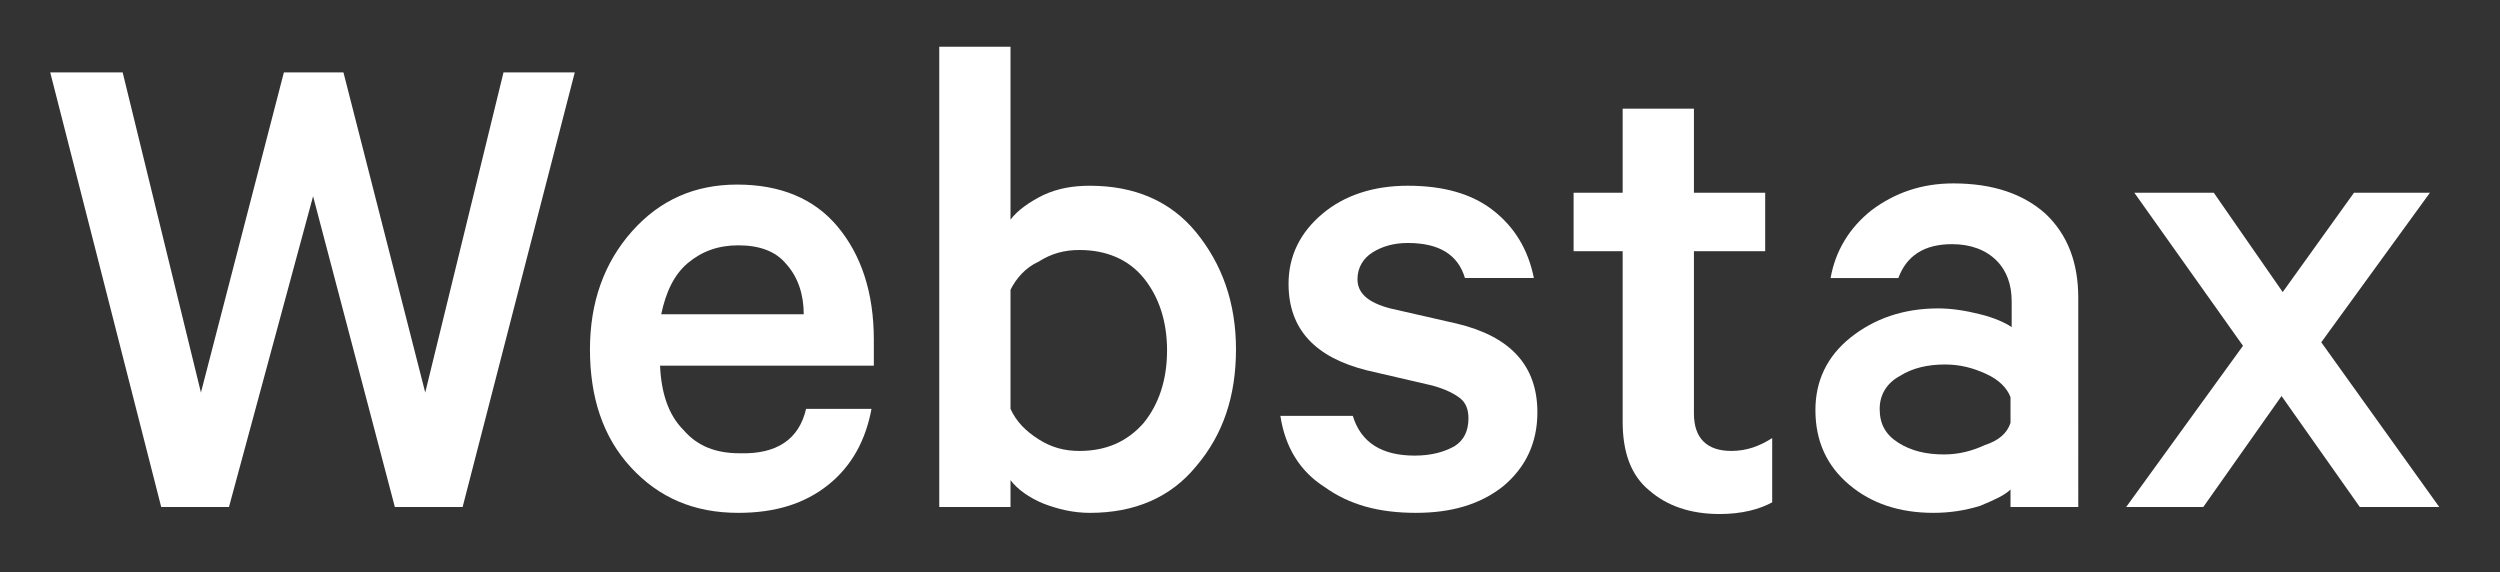<?xml version="1.0" encoding="UTF-8"?>
<!-- Generator: Adobe Illustrator 28.0.0, SVG Export Plug-In . SVG Version: 6.00 Build 0)  -->
<svg xmlns="http://www.w3.org/2000/svg" xmlns:xlink="http://www.w3.org/1999/xlink" version="1.1" id="Layer_1" x="0px" y="0px" viewBox="0 0 214 49" style="enable-background:new 0 0 214 49;" xml:space="preserve">
<rect x="0" y="0" width="214" height="49" fill="#333333" stroke="none"/>
<style type="text/css">
	.st0{fill:#FFFFFF;}
</style>
<g>
	<path class="st0" d="M24.3,6.2h5.1l7,27.4l6.7-27.4h6.1l-9.6,37.2h-5.8l-7-26.6l-7.2,26.6h-5.8L4.3,6.2h6.2l6.7,27.4L24.3,6.2z"></path>
	<path class="st0" d="M69,35h5.6c-0.5,2.7-1.7,4.9-3.7,6.5s-4.5,2.4-7.7,2.4c-3.8,0-6.8-1.3-9.2-3.9c-2.4-2.6-3.5-6-3.5-10.1   c0-4,1.2-7.4,3.6-10.1c2.4-2.7,5.4-4,9-4c3.7,0,6.6,1.2,8.6,3.6c2,2.4,3.1,5.6,3.1,9.7v2.2H56.5c0.1,2.3,0.7,4.2,2,5.5   c1.2,1.4,2.8,2,4.8,2C66.5,38.9,68.4,37.6,69,35z M63.2,21c-1.7,0-3.1,0.5-4.3,1.5S57,25,56.6,26.9h12.2c0-1.7-0.5-3.2-1.5-4.3   C66.4,21.5,65,21,63.2,21z"></path>
	<path class="st0" d="M86.5,41.1v2.3h-6.1V4h6.1v14.8c0.6-0.8,1.6-1.5,2.8-2.1c1.3-0.6,2.6-0.8,4-0.8c3.8,0,6.9,1.3,9.1,4   s3.4,6,3.4,10s-1.1,7.3-3.4,10c-2.2,2.7-5.3,4-9.1,4c-1.4,0-2.7-0.3-4-0.8C88.1,42.6,87.1,41.9,86.5,41.1z M86.5,24.8V35   c0.5,1.1,1.3,1.9,2.4,2.6c1.1,0.7,2.2,1,3.5,1c2.3,0,4.1-0.8,5.5-2.4c1.3-1.6,2-3.7,2-6.2s-0.7-4.6-2-6.2c-1.3-1.6-3.2-2.4-5.5-2.4   c-1.3,0-2.4,0.3-3.5,1C87.8,22.9,87,23.8,86.5,24.8z"></path>
	<path class="st0" d="M109.6,35.6h6.2c0.7,2.3,2.5,3.4,5.3,3.4c1.4,0,2.5-0.3,3.4-0.8c0.8-0.5,1.2-1.3,1.2-2.4   c0-0.7-0.2-1.3-0.7-1.7s-1.3-0.8-2.4-1.1l-5.6-1.3c-4.4-1.1-6.7-3.5-6.7-7.4c0-2.4,1-4.4,2.9-6c1.9-1.6,4.4-2.4,7.3-2.4   c3.1,0,5.5,0.7,7.3,2.1c1.8,1.4,3,3.3,3.5,5.8h-5.9c-0.6-2-2.2-3-4.9-3c-1.2,0-2.2,0.3-3,0.8s-1.3,1.3-1.3,2.3c0,1.2,0.9,2,2.8,2.5   l5.7,1.3c4.6,1.1,6.9,3.6,6.9,7.6c0,2.6-1,4.7-2.9,6.3c-2,1.6-4.5,2.3-7.5,2.3c-3.2,0-5.7-0.7-7.8-2.2   C111.2,40.3,110,38.2,109.6,35.6z"></path>
	<path class="st0" d="M138.9,36.1V21.5h-4.2v-5h4.2V9.3h6.1v7.2h6.1v5H145v13.9c0,2.1,1.1,3.2,3.2,3.2c1.3,0,2.4-0.4,3.5-1.1V43   c-1.1,0.6-2.6,1-4.5,1c-2.5,0-4.5-0.7-6-2C139.6,40.7,138.9,38.7,138.9,36.1z"></path>
	<path class="st0" d="M177.9,43.4h-5.8v-1.5c-0.5,0.5-1.4,0.9-2.6,1.4c-1.3,0.4-2.6,0.6-4,0.6c-2.9,0-5.3-0.8-7.2-2.4   c-1.9-1.6-2.9-3.7-2.9-6.4c0-2.5,1-4.6,3-6.2c2-1.6,4.5-2.5,7.5-2.5c1.2,0,2.4,0.2,3.6,0.5c1.2,0.3,2.1,0.7,2.7,1.1v-2.2   c0-1.4-0.4-2.6-1.3-3.5c-0.9-0.9-2.2-1.4-3.8-1.4c-2.4,0-3.9,1-4.6,2.9h-5.8c0.4-2.3,1.6-4.3,3.5-5.8c2-1.5,4.3-2.3,7-2.3   c3.4,0,6,0.9,7.9,2.6c1.9,1.8,2.8,4.2,2.8,7.2L177.9,43.4L177.9,43.4z M172.1,36.2V34c-0.3-0.8-1-1.5-2.1-2s-2.2-0.8-3.5-0.8   c-1.5,0-2.8,0.3-3.9,1c-1.1,0.6-1.7,1.6-1.7,2.8c0,1.3,0.5,2.2,1.6,2.9s2.4,1,3.9,1c1.3,0,2.4-0.3,3.5-0.8   C171.1,37.7,171.8,37.1,172.1,36.2z"></path>
	<path class="st0" d="M208,16.5l-9.3,12.8l10.1,14.1H202l-6.7-9.5l-6.7,9.5H182l10-13.8l-9.3-13.1h6.8l5.9,8.5l6.1-8.5H208z"></path>
</g>
</svg>
